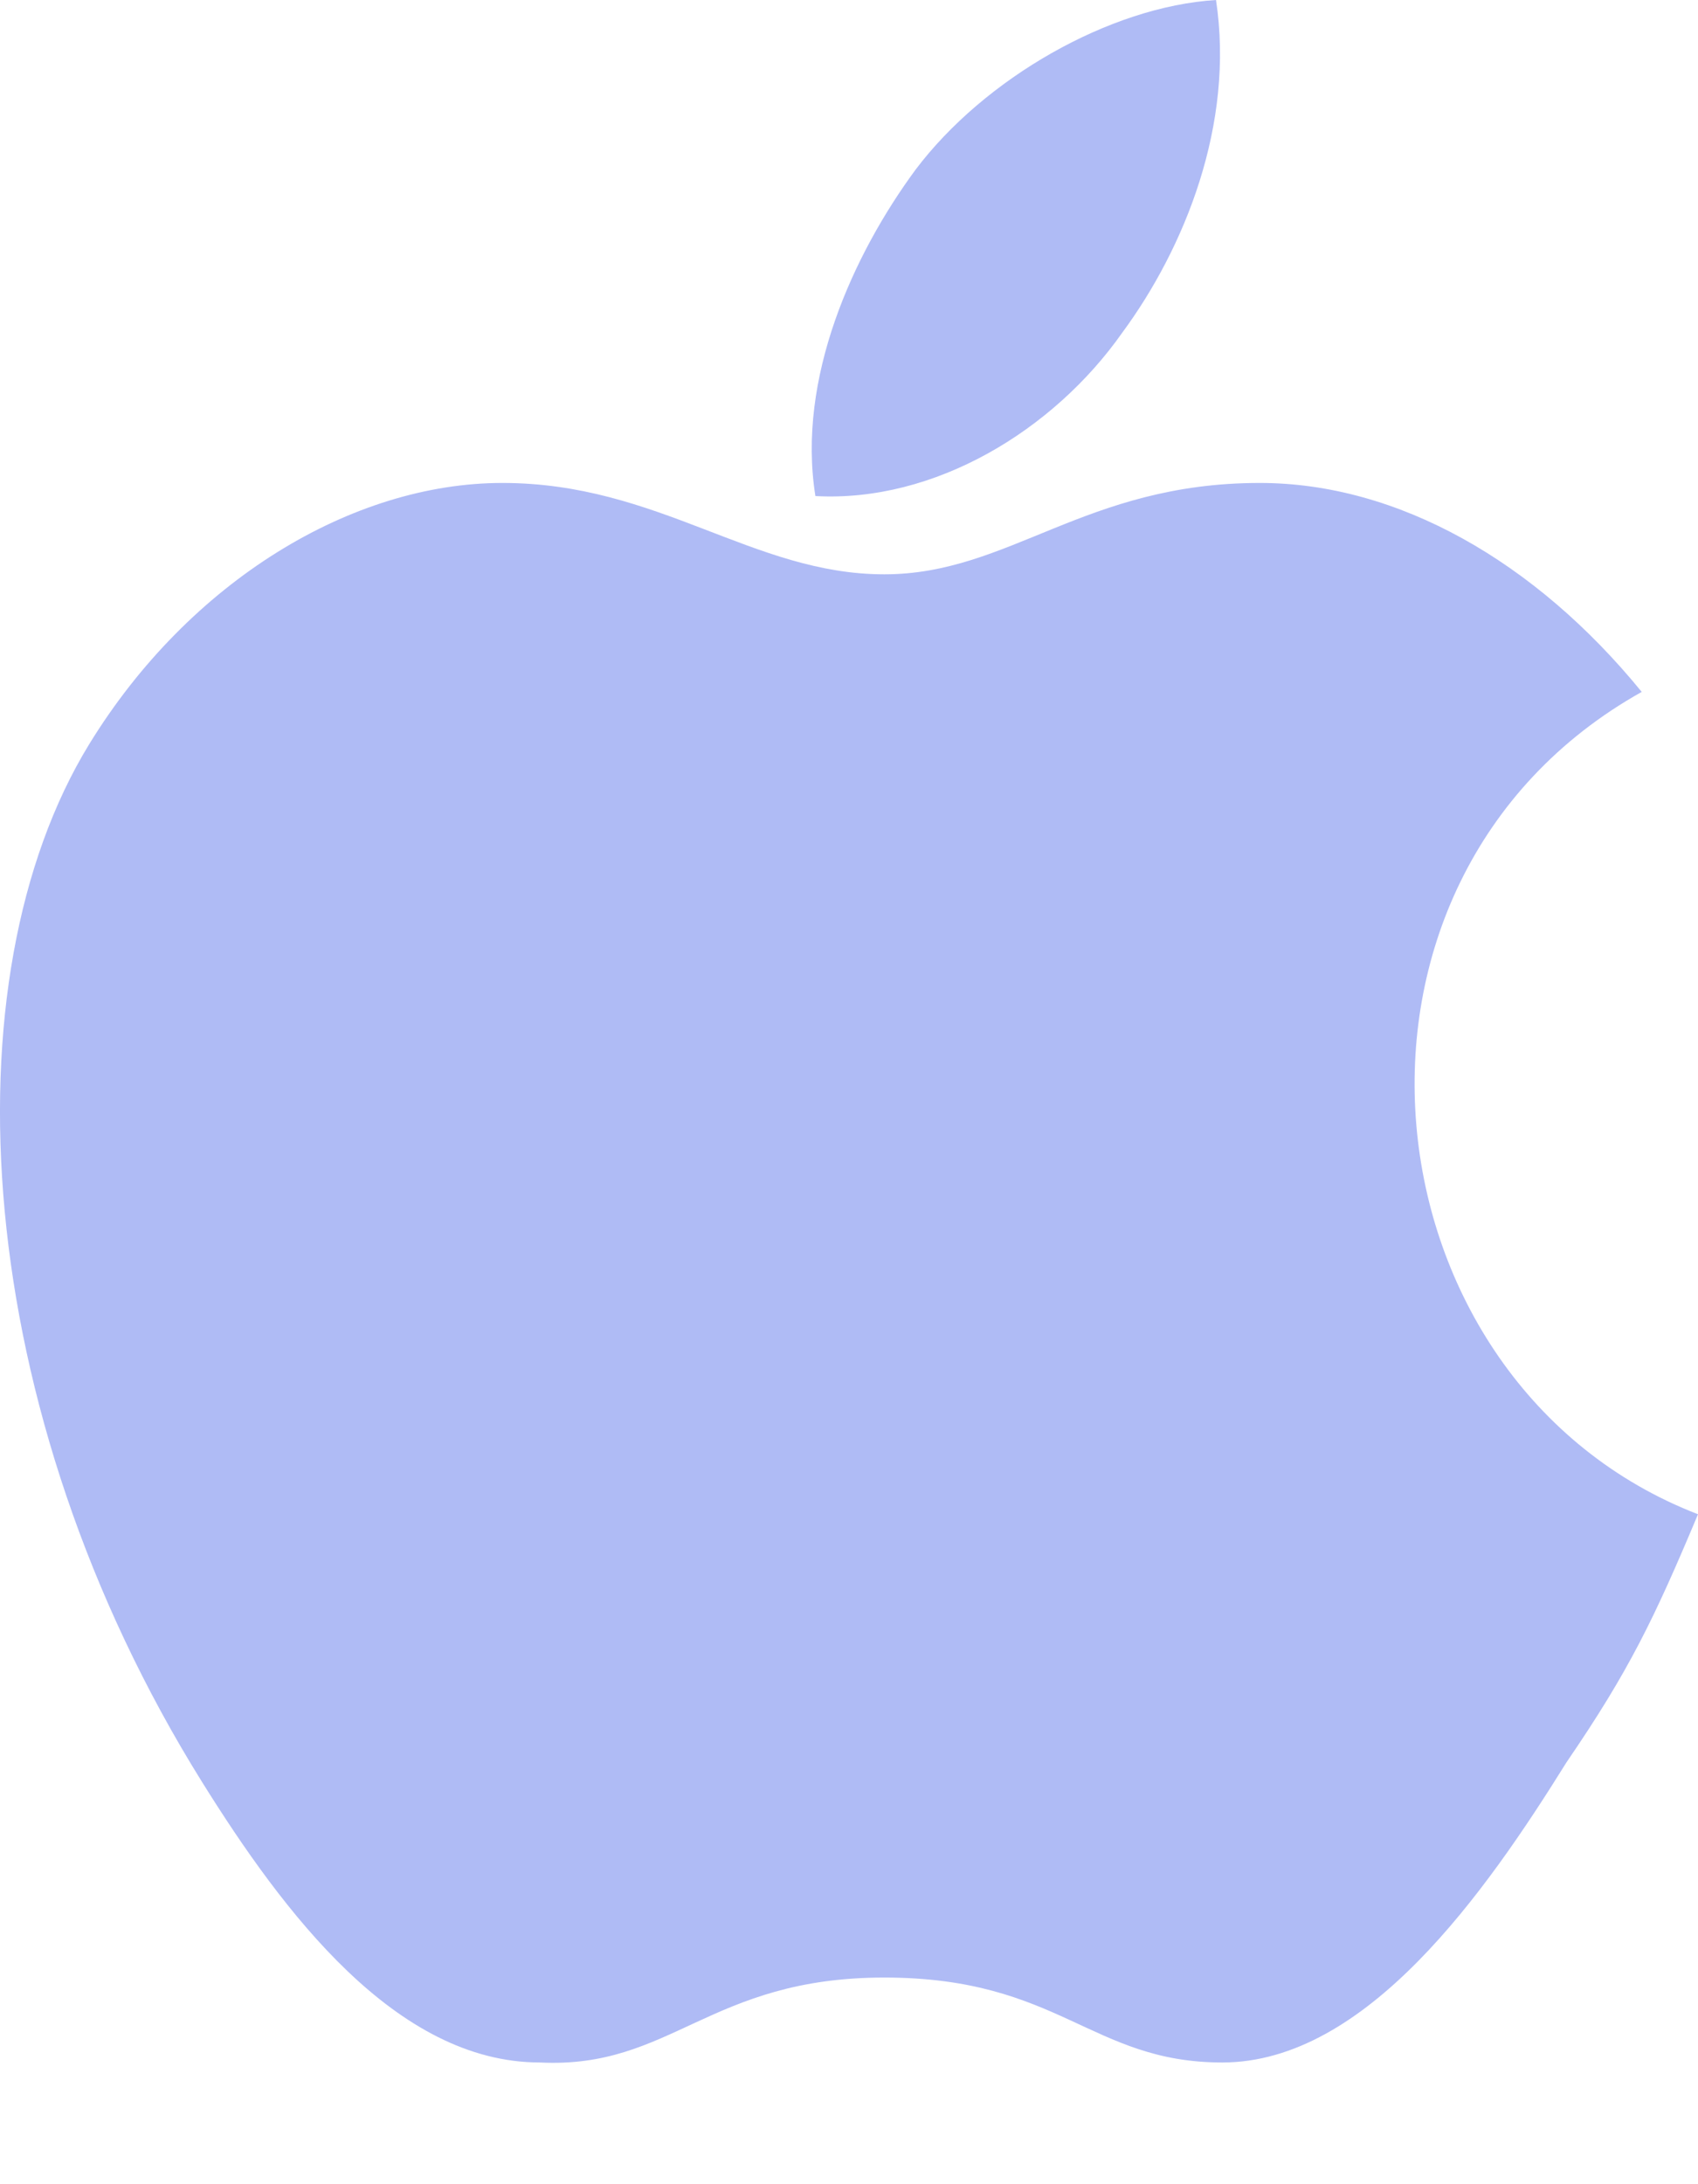 <svg width="14" height="18" viewBox="0 0 14 18" xmlns="http://www.w3.org/2000/svg"><path d="M14 12.479c-.361.86-.568 1.29-1.084 2.044-.67 1.076-1.651 2.474-2.838 2.474-1.084 0-1.342-.7-2.787-.7-1.445 0-1.755.754-2.839.7-1.187 0-2.116-1.237-2.787-2.313C-.245 11.62-.451 8.068.736 6.132 1.562 4.787 2.904 3.98 4.142 3.98c1.29 0 2.065.753 3.149.753 1.032 0 1.651-.753 3.096-.753 1.136 0 2.271.646 3.149 1.722-2.787 1.56-2.323 5.701.464 6.777zM9.252 2.743c-.568.807-1.549 1.399-2.529 1.345-.155-.968.31-1.99.826-2.69C8.116.646 9.149.054 10.026 0c.155 1.022-.258 2.044-.774 2.743z" fill="#afbbf5" fill-rule="evenodd"/></svg>